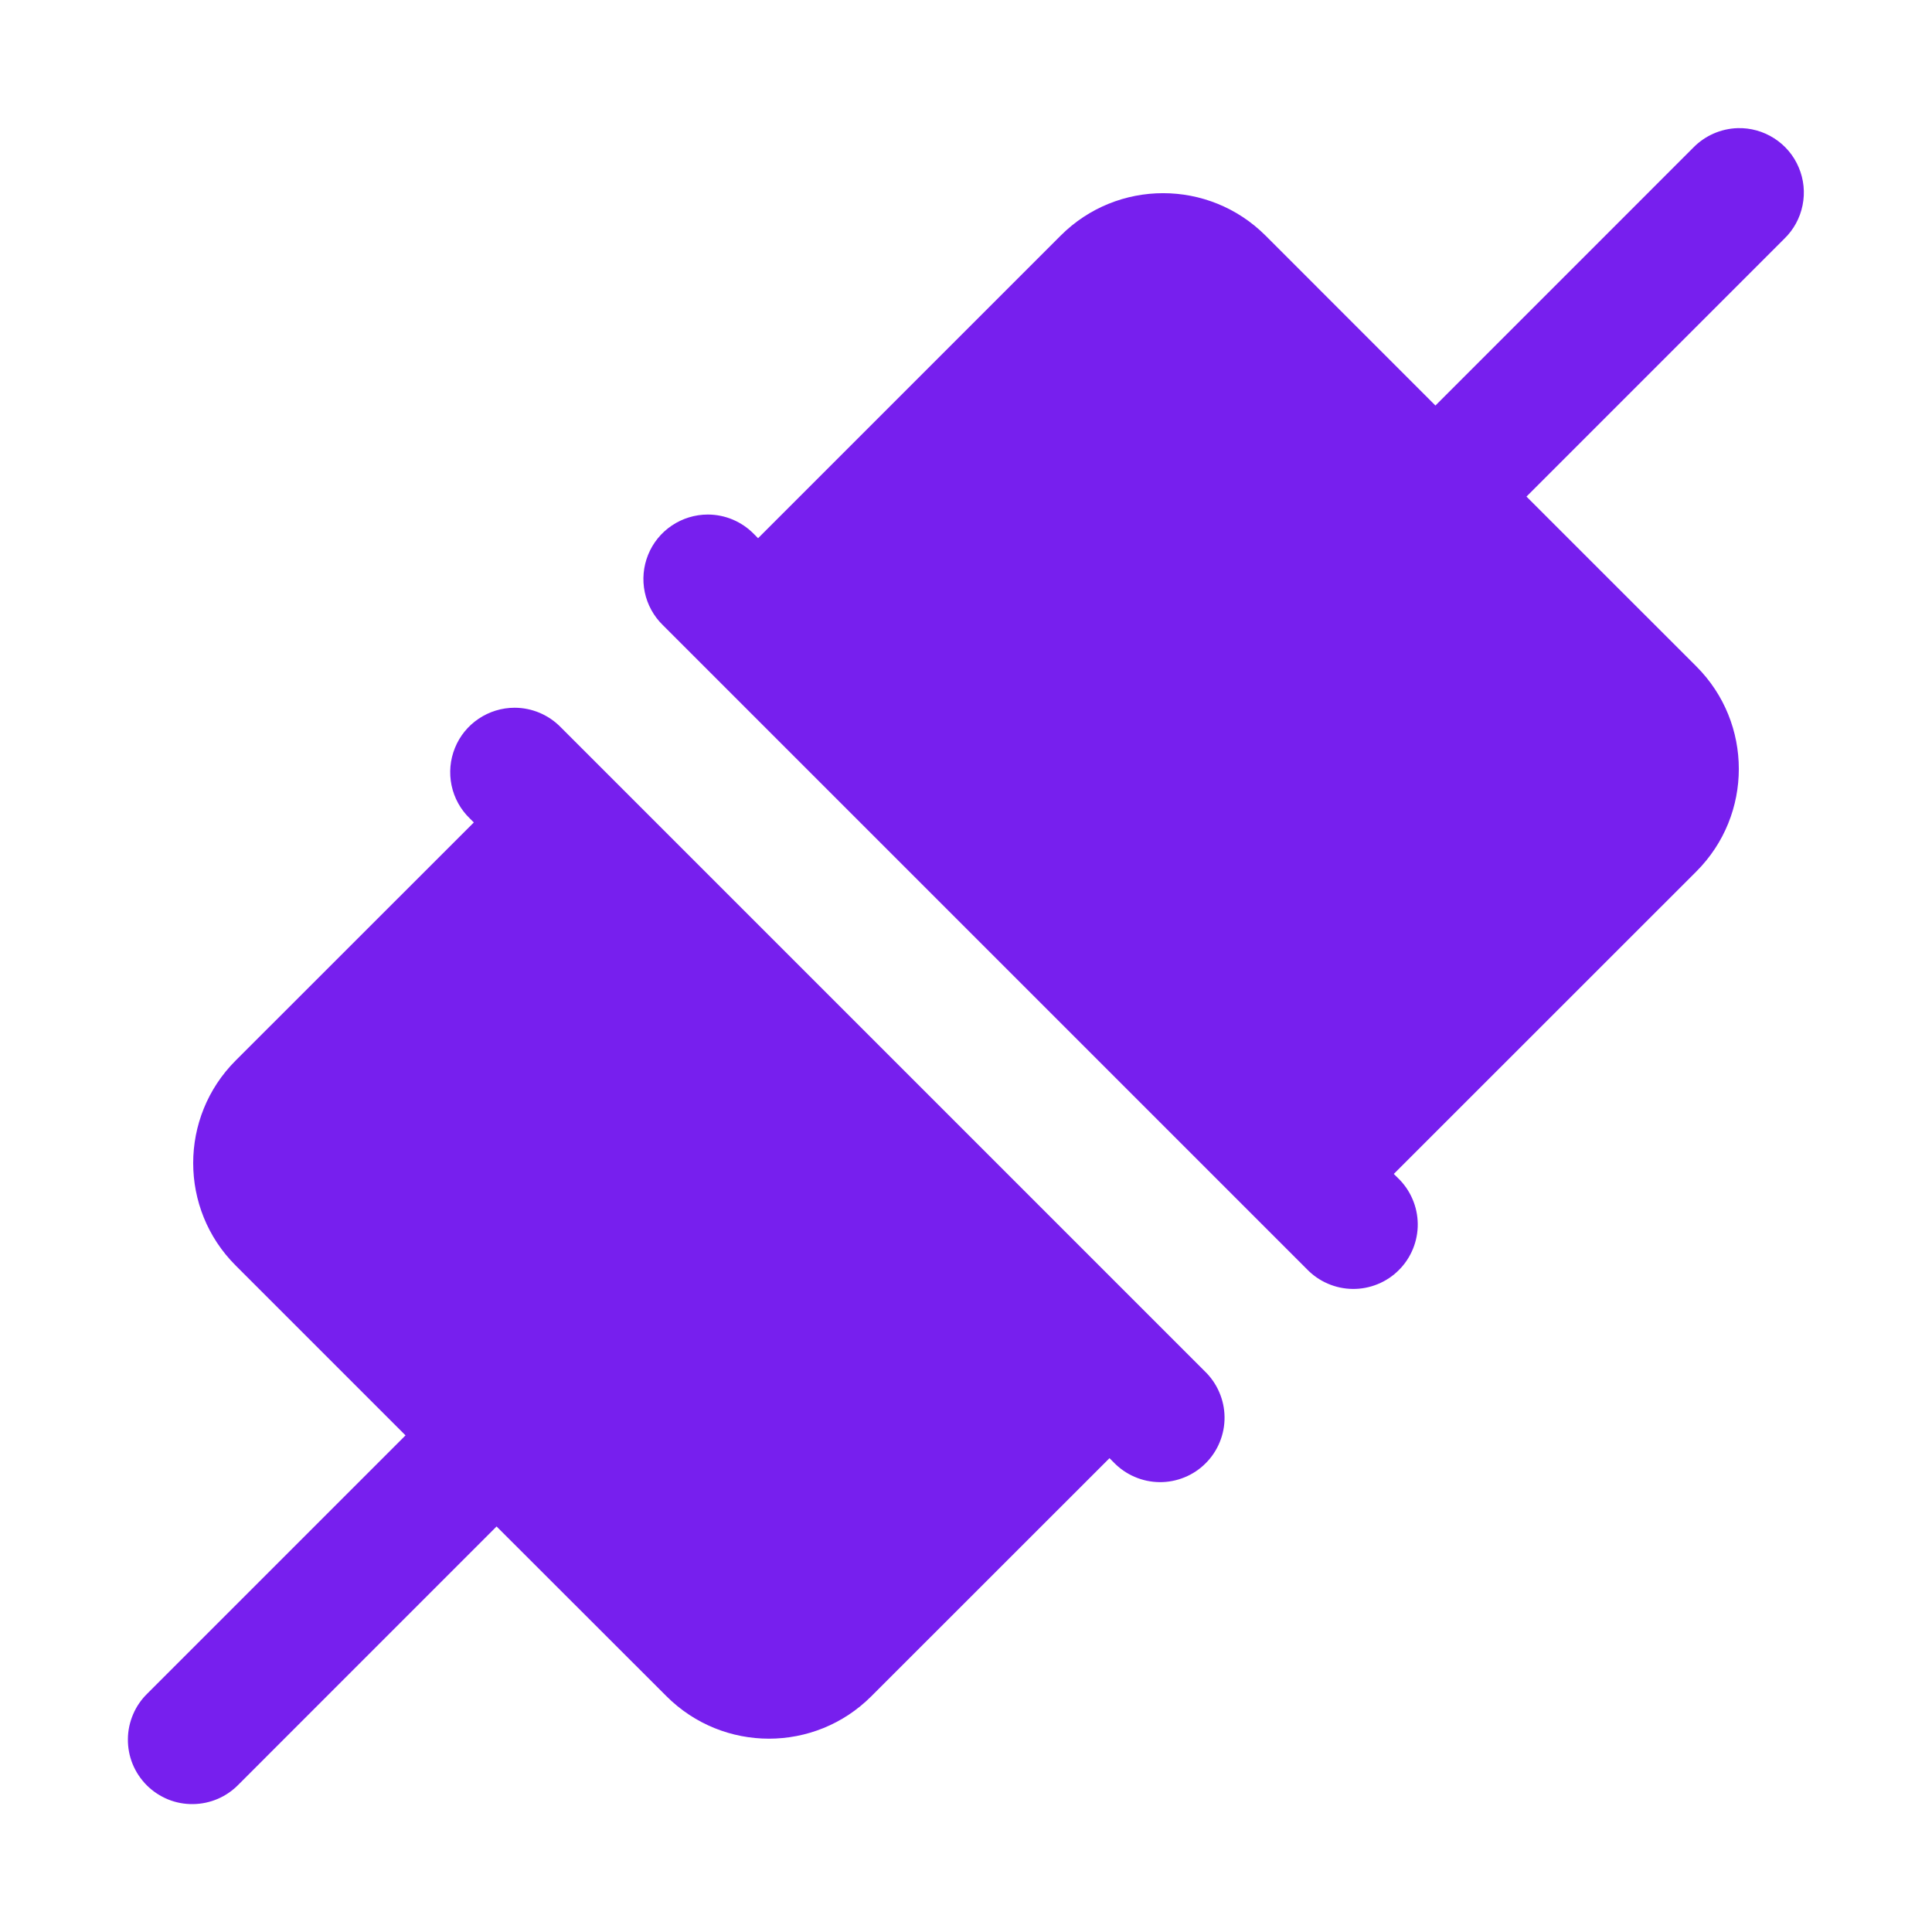 <?xml version="1.0" encoding="UTF-8"?>
<svg xmlns="http://www.w3.org/2000/svg" width="40" height="40" viewBox="0 0 40 40" fill="none">
  <path d="M35.974 2.653C35.628 2.664 35.299 2.809 35.057 3.057L29.719 8.396L26.201 4.877C25.029 3.707 23.132 3.707 21.961 4.877L15.695 11.143L15.61 11.057C15.485 10.929 15.337 10.828 15.172 10.758C15.008 10.689 14.832 10.653 14.654 10.653C14.389 10.653 14.129 10.733 13.909 10.881C13.689 11.029 13.518 11.239 13.419 11.485C13.319 11.731 13.295 12.001 13.349 12.26C13.403 12.52 13.534 12.758 13.724 12.943L27.057 26.276C27.18 26.404 27.327 26.506 27.49 26.576C27.653 26.647 27.828 26.684 28.006 26.686C28.183 26.688 28.359 26.654 28.523 26.587C28.688 26.52 28.837 26.421 28.962 26.295C29.088 26.17 29.187 26.02 29.254 25.856C29.321 25.692 29.355 25.516 29.353 25.339C29.351 25.161 29.314 24.986 29.243 24.823C29.173 24.66 29.071 24.513 28.943 24.39L28.857 24.305L35.123 18.041C36.293 16.869 36.293 14.97 35.123 13.799L31.604 10.281L36.943 4.942C37.136 4.755 37.267 4.514 37.32 4.251C37.374 3.987 37.346 3.714 37.241 3.467C37.137 3.219 36.96 3.009 36.733 2.864C36.507 2.719 36.243 2.645 35.974 2.653ZM10.654 14.653C10.389 14.653 10.129 14.733 9.909 14.881C9.689 15.029 9.518 15.239 9.419 15.485C9.319 15.731 9.295 16.001 9.349 16.26C9.403 16.52 9.534 16.758 9.724 16.942L9.81 17.028L4.878 21.958C3.707 23.13 3.707 25.03 4.878 26.2L8.396 29.718L3.057 35.057C2.929 35.18 2.827 35.327 2.757 35.49C2.687 35.653 2.649 35.828 2.648 36.005C2.646 36.183 2.679 36.359 2.746 36.523C2.813 36.687 2.913 36.836 3.038 36.962C3.163 37.087 3.313 37.186 3.477 37.254C3.641 37.321 3.817 37.354 3.994 37.352C4.172 37.35 4.347 37.313 4.51 37.243C4.673 37.173 4.82 37.07 4.943 36.943L10.281 31.604L13.8 35.12C14.972 36.29 16.869 36.29 18.039 35.12L22.971 30.19L23.057 30.276C23.18 30.404 23.327 30.506 23.49 30.576C23.653 30.647 23.828 30.684 24.006 30.686C24.183 30.688 24.359 30.654 24.523 30.587C24.688 30.52 24.837 30.421 24.962 30.295C25.088 30.17 25.187 30.02 25.254 29.856C25.321 29.692 25.355 29.516 25.353 29.339C25.351 29.161 25.314 28.986 25.243 28.823C25.173 28.66 25.071 28.513 24.943 28.39L11.61 15.057C11.485 14.929 11.337 14.828 11.172 14.758C11.008 14.689 10.832 14.653 10.654 14.653Z" fill="#771FEE"></path>
</svg>
